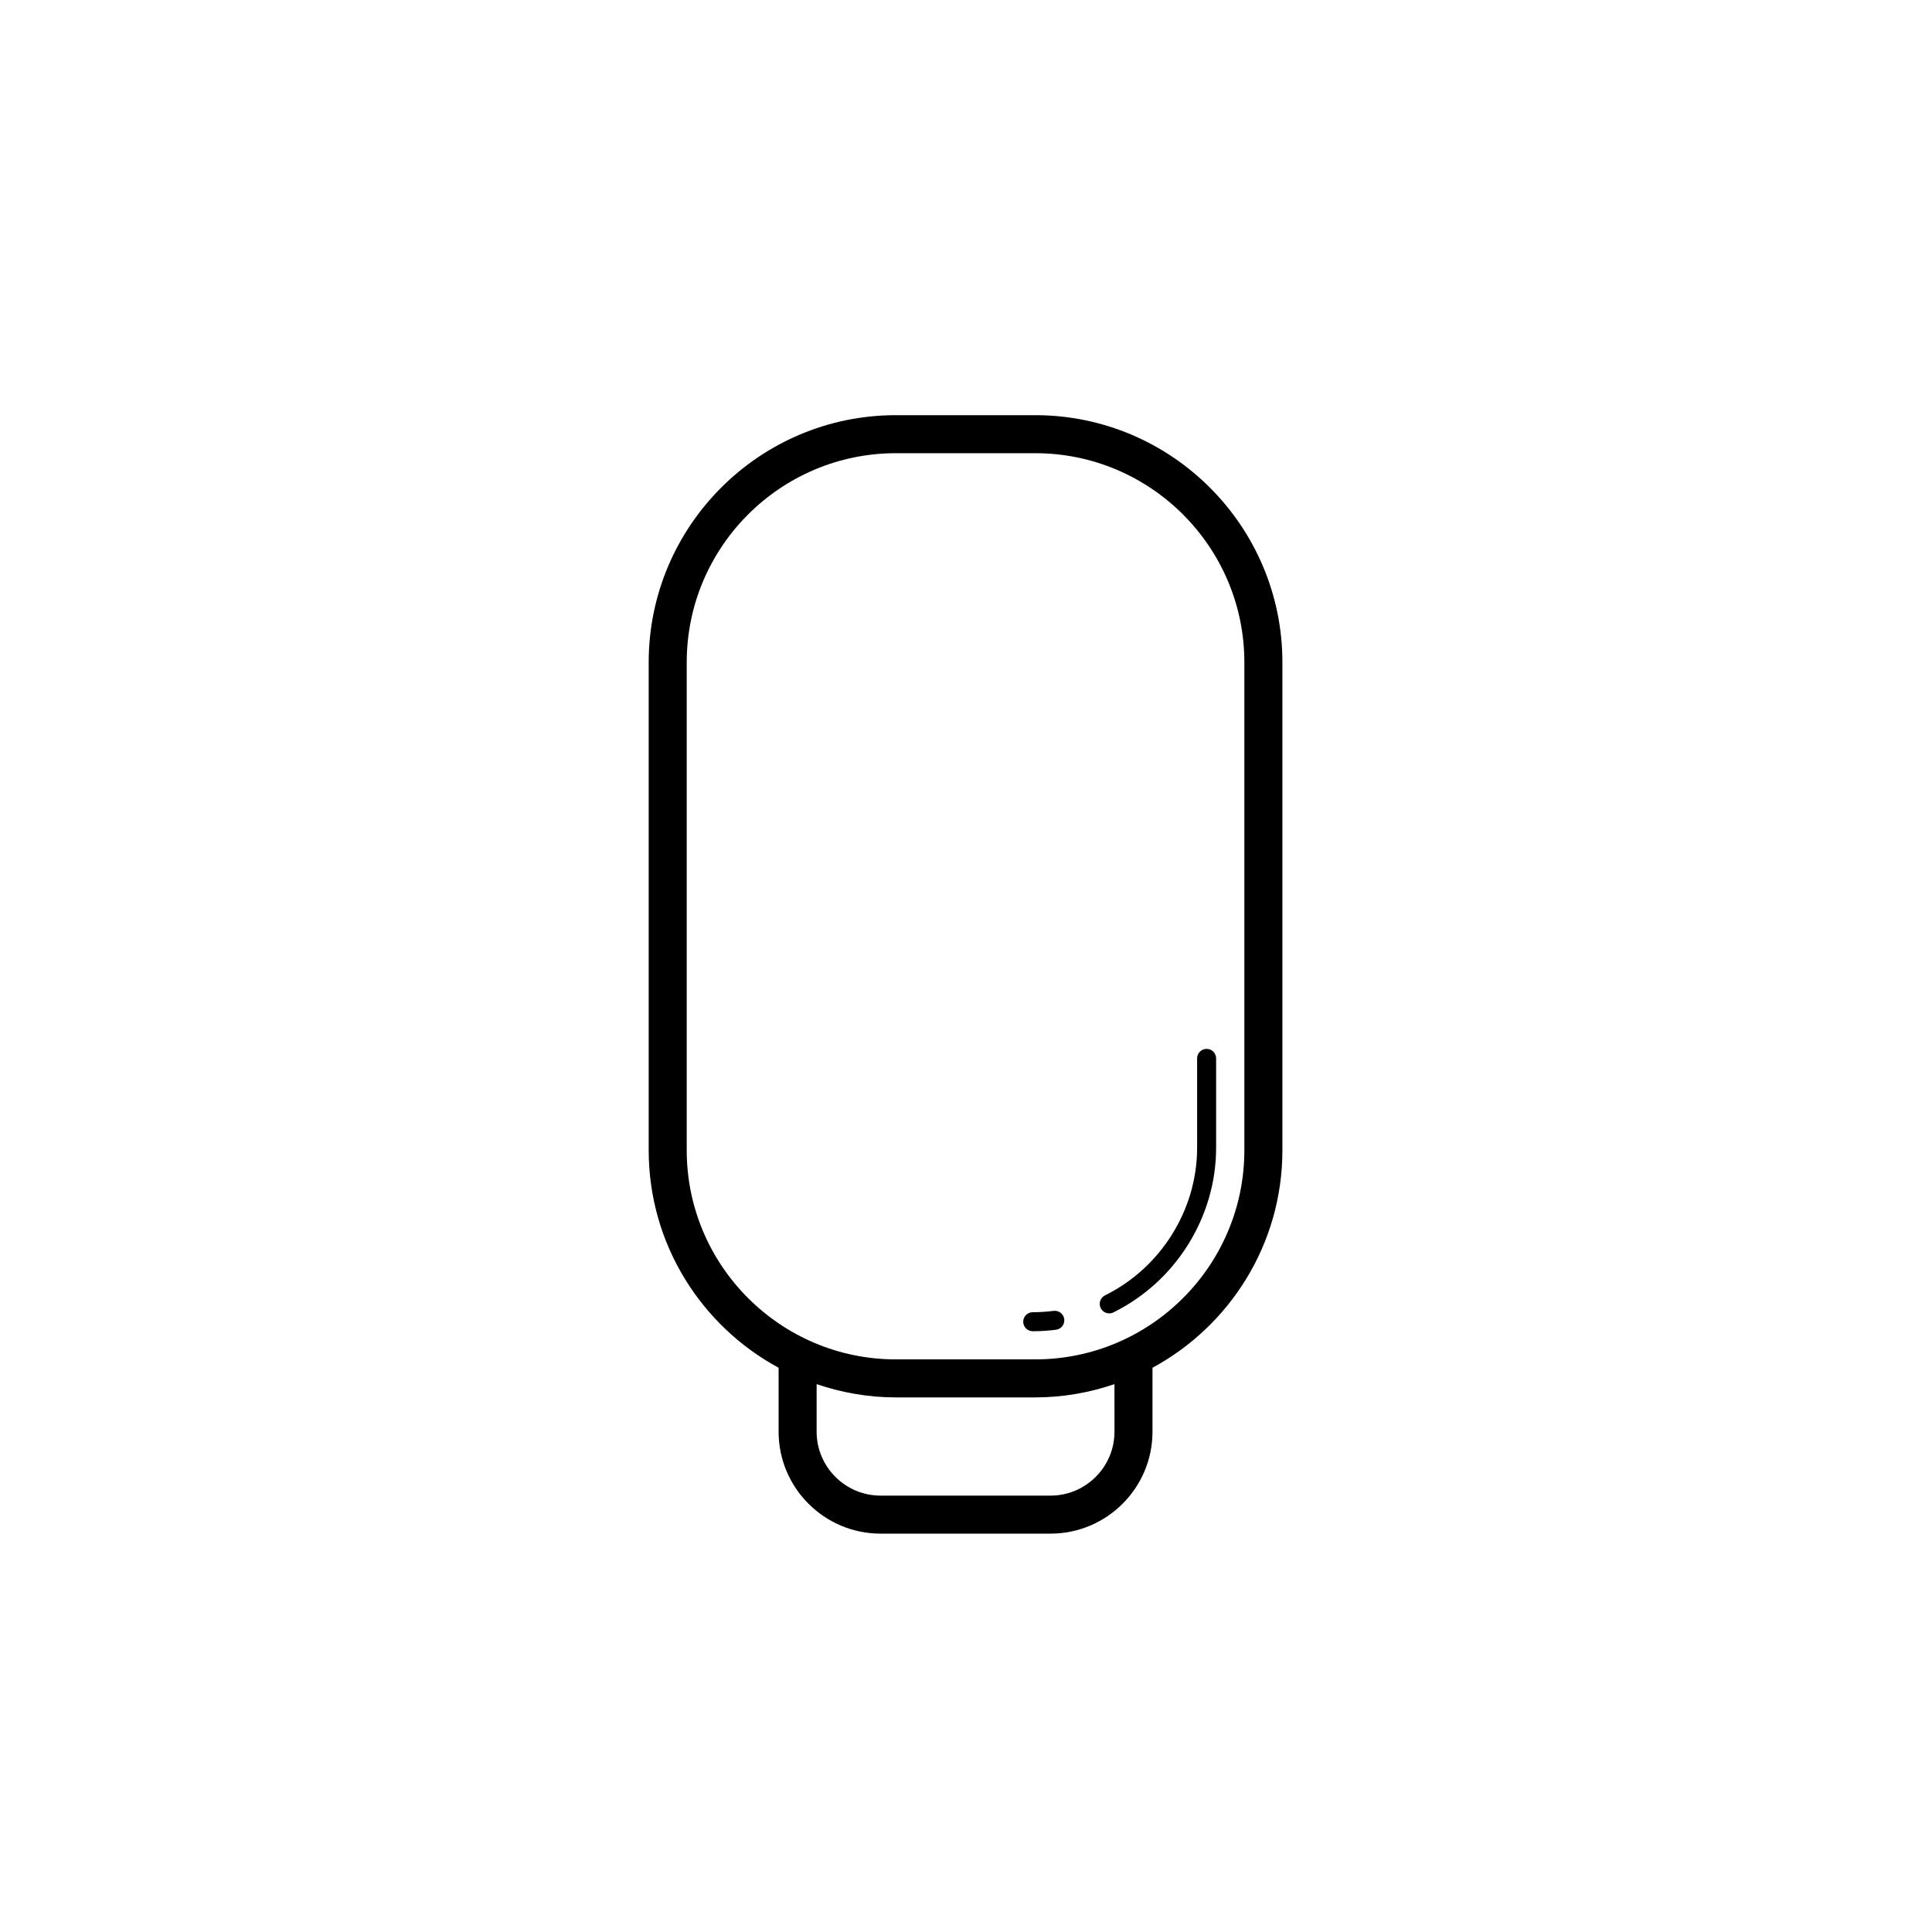 <?xml version="1.0" encoding="UTF-8"?>
<!-- Uploaded to: ICON Repo, www.iconrepo.com, Generator: ICON Repo Mixer Tools -->
<svg fill="#000000" width="800px" height="800px" version="1.1" viewBox="144 144 512 512" xmlns="http://www.w3.org/2000/svg">
 <g>
  <path d="m417.68 496.79c2.055 0 4.133-0.133 6.176-0.395 1.379-0.176 2.356-1.441 2.18-2.82-0.18-1.371-1.434-2.348-2.82-2.18-1.832 0.234-3.691 0.355-5.535 0.355-1.391 0-2.519 1.125-2.519 2.519s1.129 2.519 2.519 2.519z"/>
  <path d="m437.96 492.06c0.375 0 0.754-0.082 1.113-0.262 16.531-8.172 27.211-25.293 27.211-43.621v-23.695c0-1.391-1.125-2.519-2.519-2.519-1.391 0-2.519 1.125-2.519 2.519l0.004 23.695c0 16.422-9.582 31.773-24.406 39.105-1.246 0.613-1.758 2.125-1.141 3.375 0.438 0.883 1.328 1.402 2.258 1.402z"/>
  <path d="m377.36 550.43h45.043c14.898 0 27.02-12.121 27.02-27.02v-16.941c20.48-11.086 34.426-32.762 34.426-57.637v-129.31c0-36.113-29.379-65.496-65.496-65.496h-36.945c-36.117 0-65.496 29.383-65.496 65.496v129.31c0 24.875 13.945 46.555 34.426 57.637v16.941c0.004 14.895 12.121 27.02 27.023 27.02zm61.988-27.02c0 9.344-7.602 16.945-16.945 16.945h-45.043c-9.344 0-16.945-7.602-16.945-16.945v-12.598c6.602 2.242 13.645 3.516 20.992 3.516h36.945c7.348 0 14.395-1.273 20.992-3.516zm-113.36-74.578v-129.31c0-30.559 24.859-55.418 55.418-55.418h36.945c30.559 0 55.418 24.859 55.418 55.418v129.31c0 30.559-24.859 55.418-55.418 55.418h-36.945c-30.555 0-55.418-24.859-55.418-55.418z"/>
 </g>
</svg>